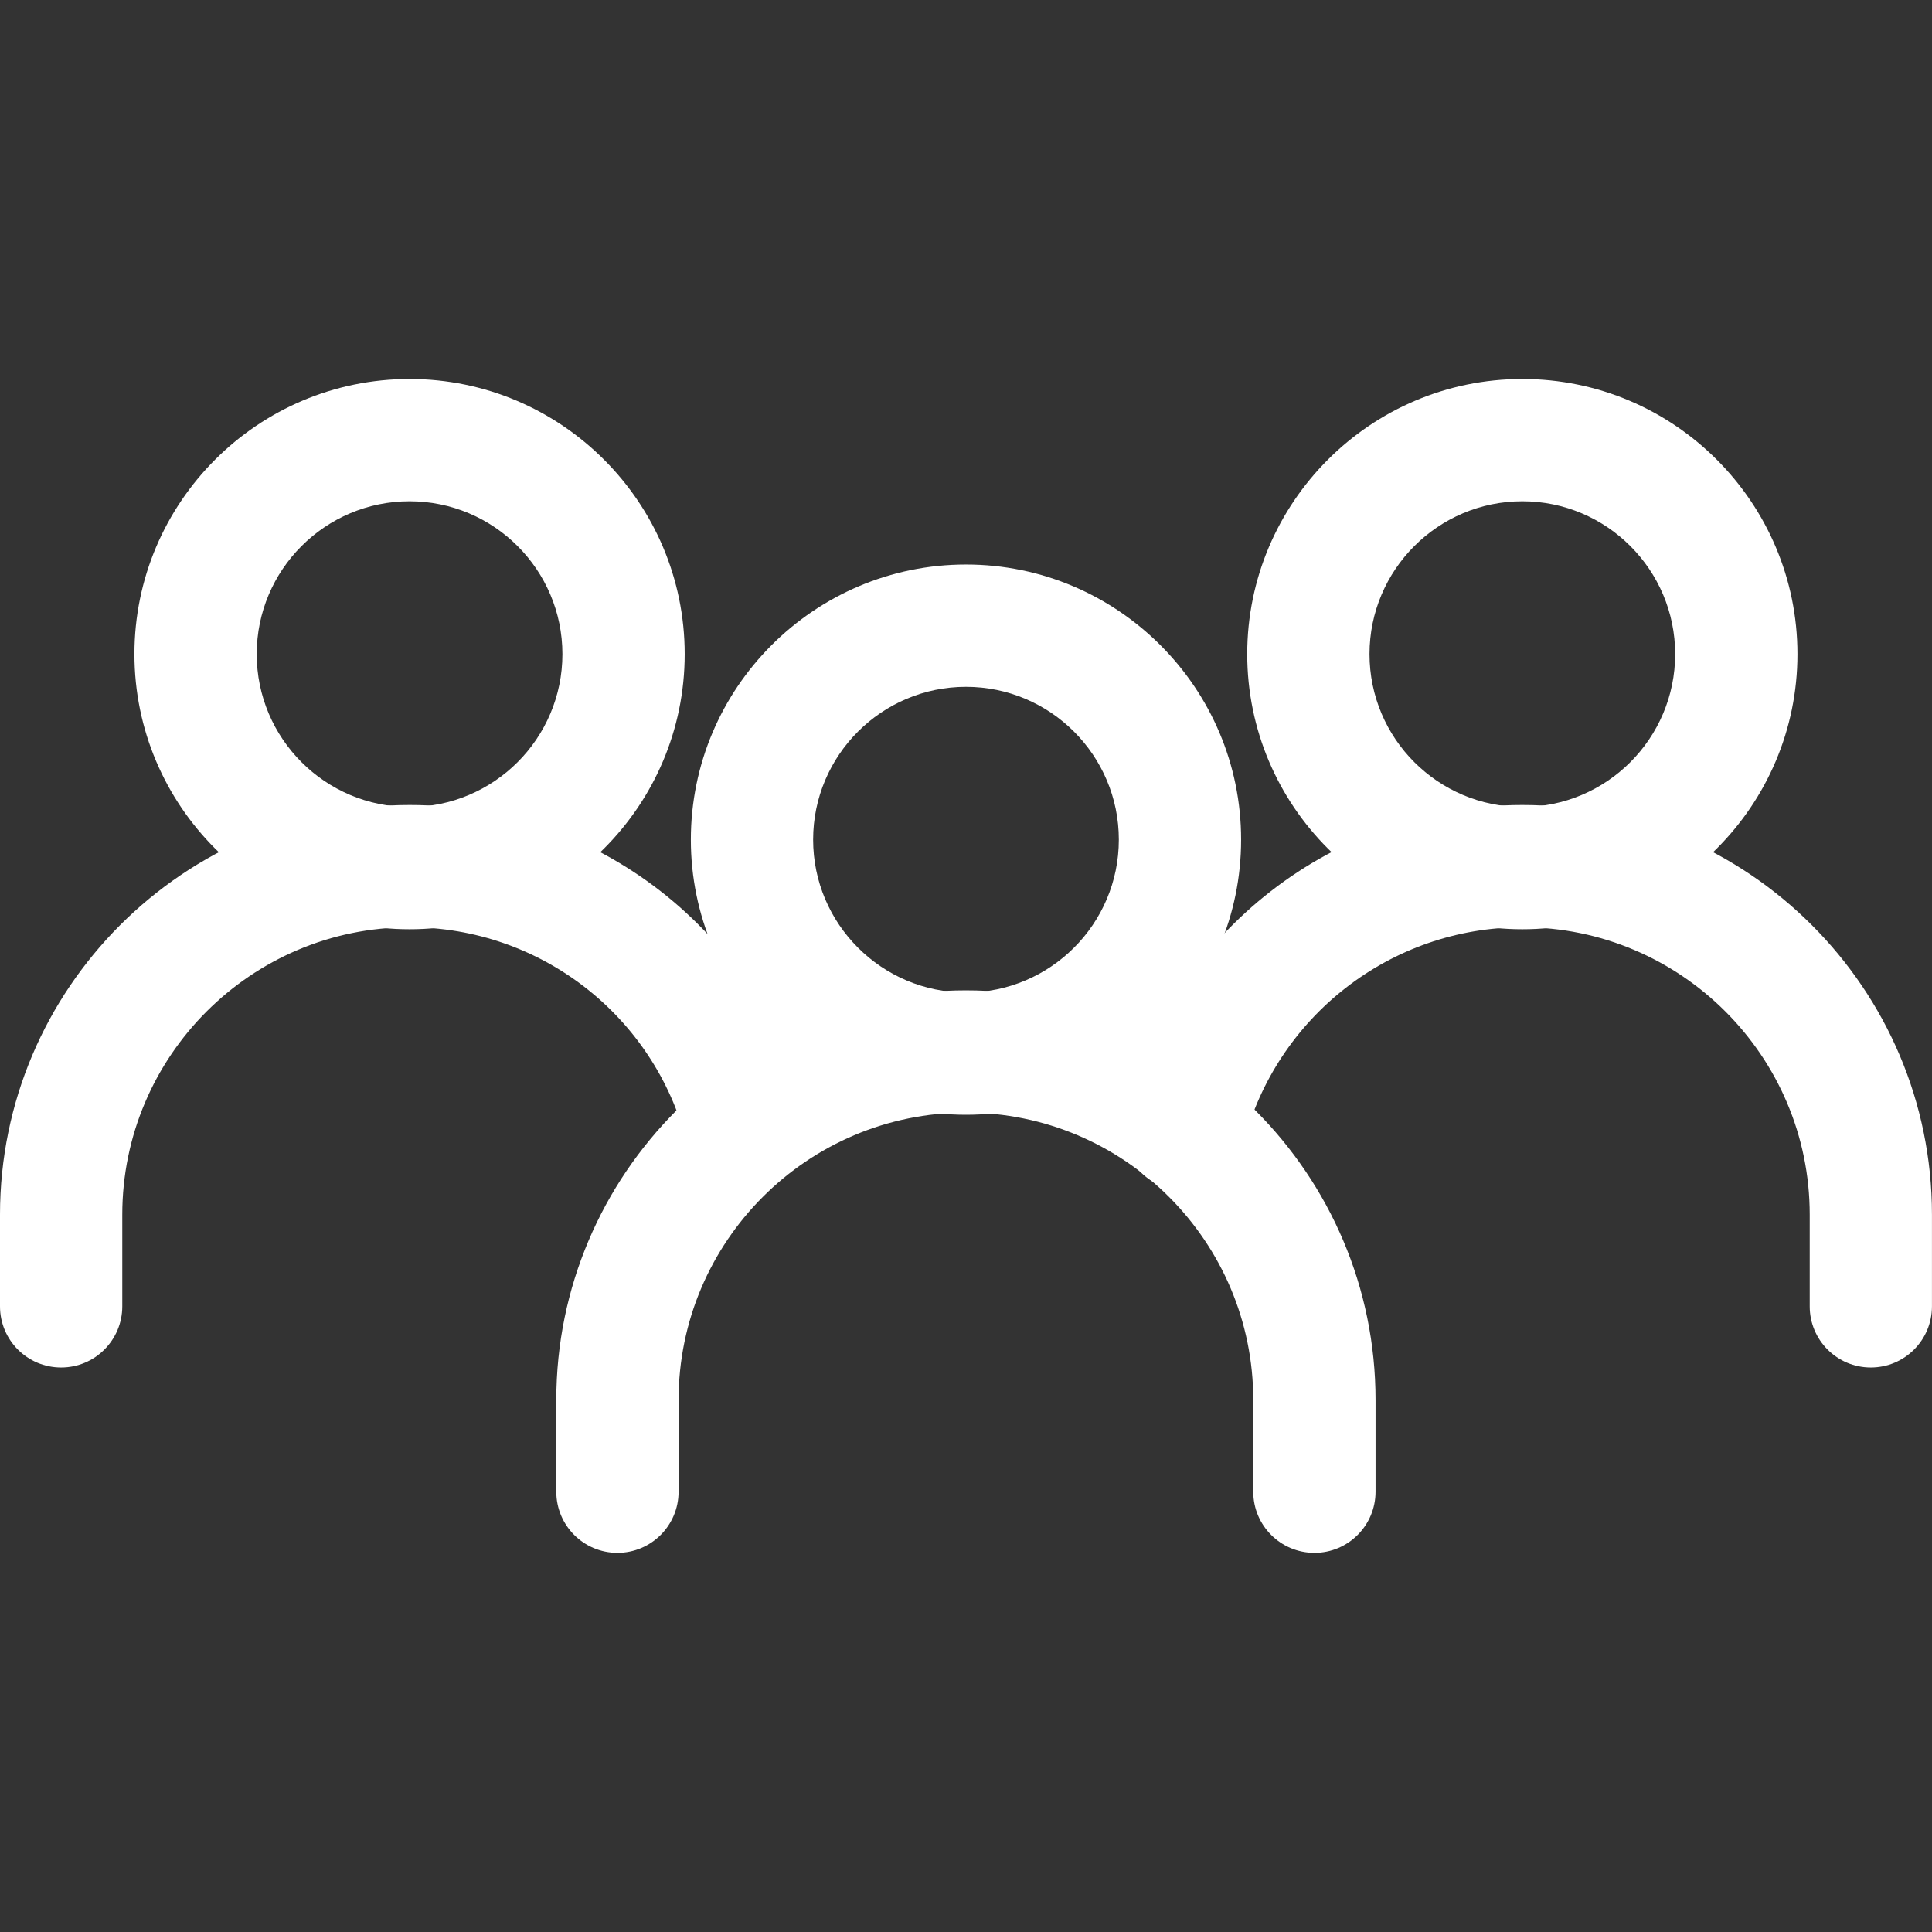 <svg width="48" height="48" viewBox="0 0 48 48" fill="none" xmlns="http://www.w3.org/2000/svg">
<rect x="0" y="0" width="48" height="48" fill="#333333" stroke="none"/>
<g clip-path="url(#clip0_7070_43326)">
<path d="M24 14.025C20.23 14.025 17.164 17.092 17.164 20.861C17.164 24.63 20.231 27.696 24 27.696C27.769 27.696 30.835 24.63 30.835 20.861C30.835 17.092 27.769 14.025 24 14.025ZM24 24.658C21.905 24.658 20.202 22.954 20.202 20.861C20.202 18.767 21.905 17.064 24 17.064C26.094 17.064 27.797 18.767 27.797 20.861C27.797 22.955 26.094 24.658 24 24.658Z" fill="white"/>
<path d="M37.822 9.416C34.053 9.416 30.987 12.482 30.987 16.251C30.987 20.02 34.053 23.087 37.822 23.087C41.592 23.087 44.657 20.02 44.657 16.251C44.657 12.482 41.591 9.416 37.822 9.416ZM37.822 20.049C35.728 20.049 34.025 18.346 34.025 16.251C34.025 14.157 35.728 12.454 37.822 12.454C39.916 12.454 41.619 14.157 41.619 16.251C41.619 18.346 39.916 20.049 37.822 20.049Z" fill="white"/>
<path d="M37.822 20C33.167 20 29.106 23.155 27.946 27.673C27.738 28.485 28.227 29.313 29.039 29.522C29.852 29.732 30.679 29.241 30.888 28.428C31.703 25.254 34.555 23.038 37.822 23.038C41.759 23.038 44.962 26.241 44.962 30.177V32.456C44.962 33.295 45.641 33.975 46.48 33.975C47.319 33.975 47.999 33.295 47.999 32.456V30.177C47.999 24.566 43.434 20 37.822 20Z" fill="white"/>
<path d="M10.175 9.416C6.406 9.416 3.34 12.482 3.34 16.251C3.34 20.02 6.406 23.087 10.175 23.087C13.945 23.087 17.011 20.02 17.011 16.251C17.011 12.482 13.945 9.416 10.175 9.416ZM10.175 20.049C8.081 20.049 6.378 18.346 6.378 16.251C6.378 14.157 8.081 12.454 10.175 12.454C12.27 12.454 13.973 14.157 13.973 16.251C13.973 18.346 12.27 20.049 10.175 20.049Z" fill="white"/>
<path d="M20.003 27.622C18.85 23.134 14.81 20 10.177 20C4.565 20 -0 24.566 -0 30.177V32.456C-0 33.295 0.679 33.975 1.519 33.975C2.358 33.975 3.038 33.295 3.038 32.456V30.177C3.038 26.241 6.24 23.038 10.177 23.038C13.422 23.038 16.253 25.233 17.06 28.378C17.268 29.19 18.093 29.678 18.909 29.471C19.721 29.263 20.211 28.434 20.003 27.622Z" fill="white"/>
<path d="M23.998 24.605C18.387 24.605 13.821 29.171 13.821 34.783V37.061C13.821 37.9 14.501 38.58 15.34 38.58C16.179 38.58 16.859 37.9 16.859 37.061V34.783C16.859 30.846 20.061 27.643 23.998 27.643C27.935 27.643 31.137 30.846 31.137 34.783V37.061C31.137 37.9 31.817 38.58 32.657 38.58C33.495 38.58 34.175 37.9 34.175 37.061V34.783C34.175 29.171 29.61 24.605 23.998 24.605Z" fill="white"/>
</g>
<defs>
<clipPath id="clip0_7070_43326">
<rect width="48" height="48" fill="white"/>
</clipPath>
</defs>
</svg>

